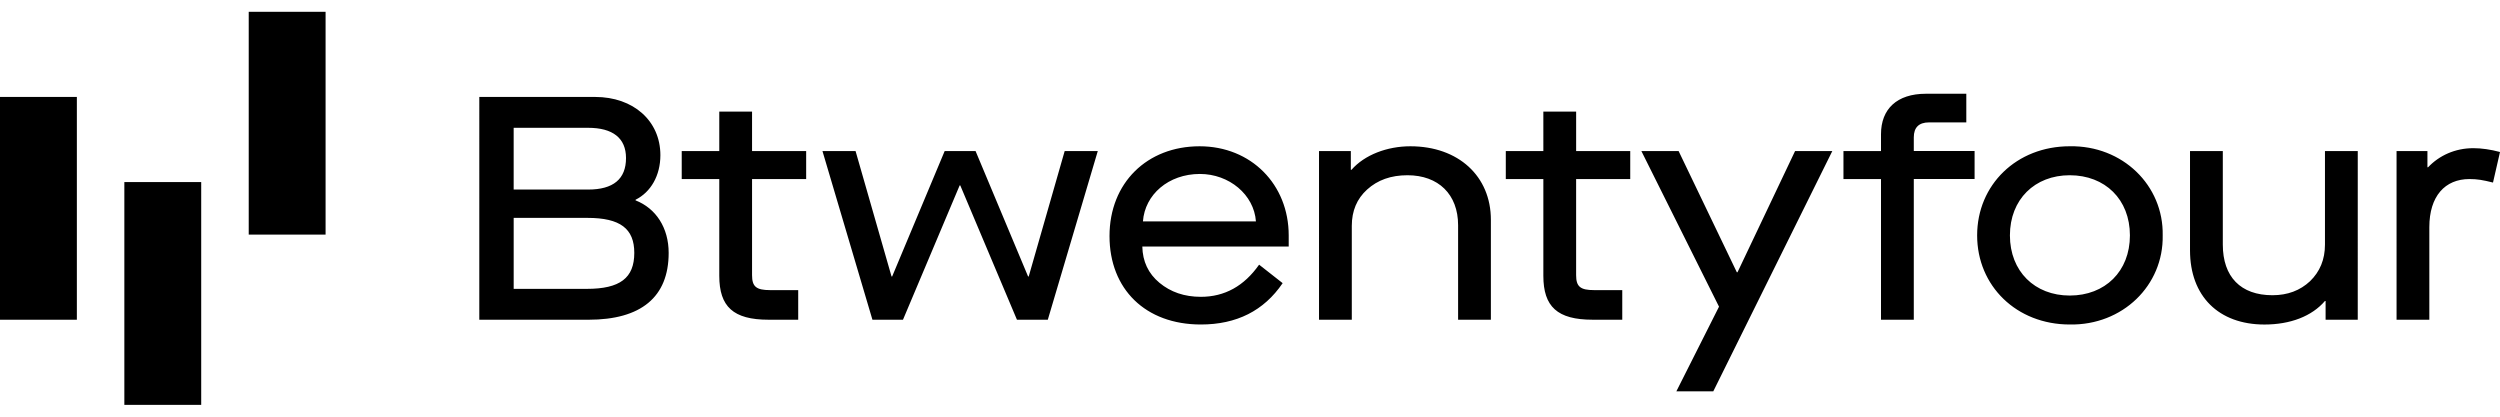<svg width="180" height="30" fill="none" xmlns="http://www.w3.org/2000/svg"><path d="M5.534 6.98H0v16.04h5.534V6.98ZM14.487 13.107H8.953v16.041h5.534V13.107ZM23.442.852h-5.534v16.041h5.534V.853ZM34.51 6.98h8.34c2.75 0 4.698 1.718 4.698 4.193 0 1.466-.687 2.658-1.787 3.208v.046c1.466.573 2.383 1.97 2.383 3.781 0 3.186-1.993 4.813-5.774 4.813h-7.86V6.979Zm7.836 6.668c1.81 0 2.727-.756 2.727-2.268 0-1.444-.963-2.178-2.727-2.178h-5.362v4.446h5.362Zm-.091 7.15c2.383 0 3.414-.779 3.414-2.59 0-1.741-1.008-2.52-3.368-2.52h-5.316v5.11h5.27ZM54.148 12.892v6.92c0 .825.298 1.077 1.306 1.077h2.017v2.131H55.34c-2.544 0-3.552-.939-3.552-3.162v-6.966h-2.704v-2.016h2.704V8.034h2.36v2.842h3.896v2.016h-3.896ZM59.217 10.875H61.6l2.59 9.029h.046l3.781-9.029h2.223l3.781 9.029h.046l2.59-9.029h2.383L75.442 23.02H73.22l-4.08-9.67h-.045l-4.08 9.67h-2.2l-3.598-12.145ZM86.371 10.532c3.712 0 6.416 2.75 6.416 6.416v.802h-10.54c.022 1.077.434 1.948 1.236 2.613.802.664 1.788 1.008 2.98 1.008 1.718 0 3.116-.78 4.193-2.315l1.695 1.33c-1.352 1.993-3.322 2.978-5.889 2.978-3.987 0-6.577-2.544-6.577-6.37 0-3.828 2.706-6.462 6.486-6.462Zm4.056 5.408c-.137-1.925-1.925-3.415-4.033-3.415-2.268 0-3.964 1.49-4.102 3.415h8.135ZM94.969 10.876h2.291v1.351h.046c.94-1.076 2.567-1.695 4.239-1.695 3.46 0 5.798 2.154 5.798 5.293v7.196h-2.36v-6.806c0-2.223-1.421-3.598-3.644-3.598-1.191 0-2.154.344-2.91 1.032-.733.664-1.1 1.535-1.1 2.612v6.76h-2.36V10.875ZM113.481 12.892v6.92c0 .825.298 1.077 1.306 1.077h2.016v2.131h-2.13c-2.544 0-3.552-.939-3.552-3.162v-6.966h-2.704v-2.016h2.704V8.034h2.361v2.842h3.895v2.016h-3.896ZM123.769 22.081l-5.591-11.206h2.681l4.194 8.73h.046l4.147-8.73h2.681l-8.57 17.3h-2.659l3.071-6.094ZM135.432 12.892h-2.703v-2.016h2.703V9.66c0-1.81 1.146-2.91 3.232-2.91h2.91v2.062h-2.681c-.734 0-1.1.366-1.1 1.077v.985h4.377v2.016h-4.377V23.02h-2.361V12.892ZM149.022 10.531c3.804-.068 6.76 2.819 6.692 6.417.068 3.598-2.888 6.485-6.692 6.416-3.827 0-6.668-2.773-6.668-6.416 0-3.643 2.841-6.417 6.668-6.417Zm0 2.086c-2.52 0-4.308 1.741-4.308 4.33 0 2.59 1.788 4.332 4.308 4.332 2.544 0 4.332-1.742 4.332-4.331 0-2.59-1.788-4.331-4.332-4.331ZM157.681 10.875h2.361v6.737c0 2.315 1.283 3.644 3.574 3.644 1.1 0 1.994-.344 2.705-1.008.71-.688 1.076-1.558 1.076-2.635v-6.737h2.361V23.02h-2.315V21.67h-.046c-.939 1.1-2.498 1.696-4.354 1.696-3.3 0-5.362-2.04-5.362-5.34v-7.15ZM172.552 10.876h2.223v1.168h.046c.802-.848 1.948-1.375 3.254-1.375.596 0 1.237.092 1.925.275l-.504 2.2c-.734-.183-1.123-.252-1.696-.252-1.764 0-2.888 1.237-2.888 3.46v6.669h-2.36V10.875Z" fill="#000"/></svg>
